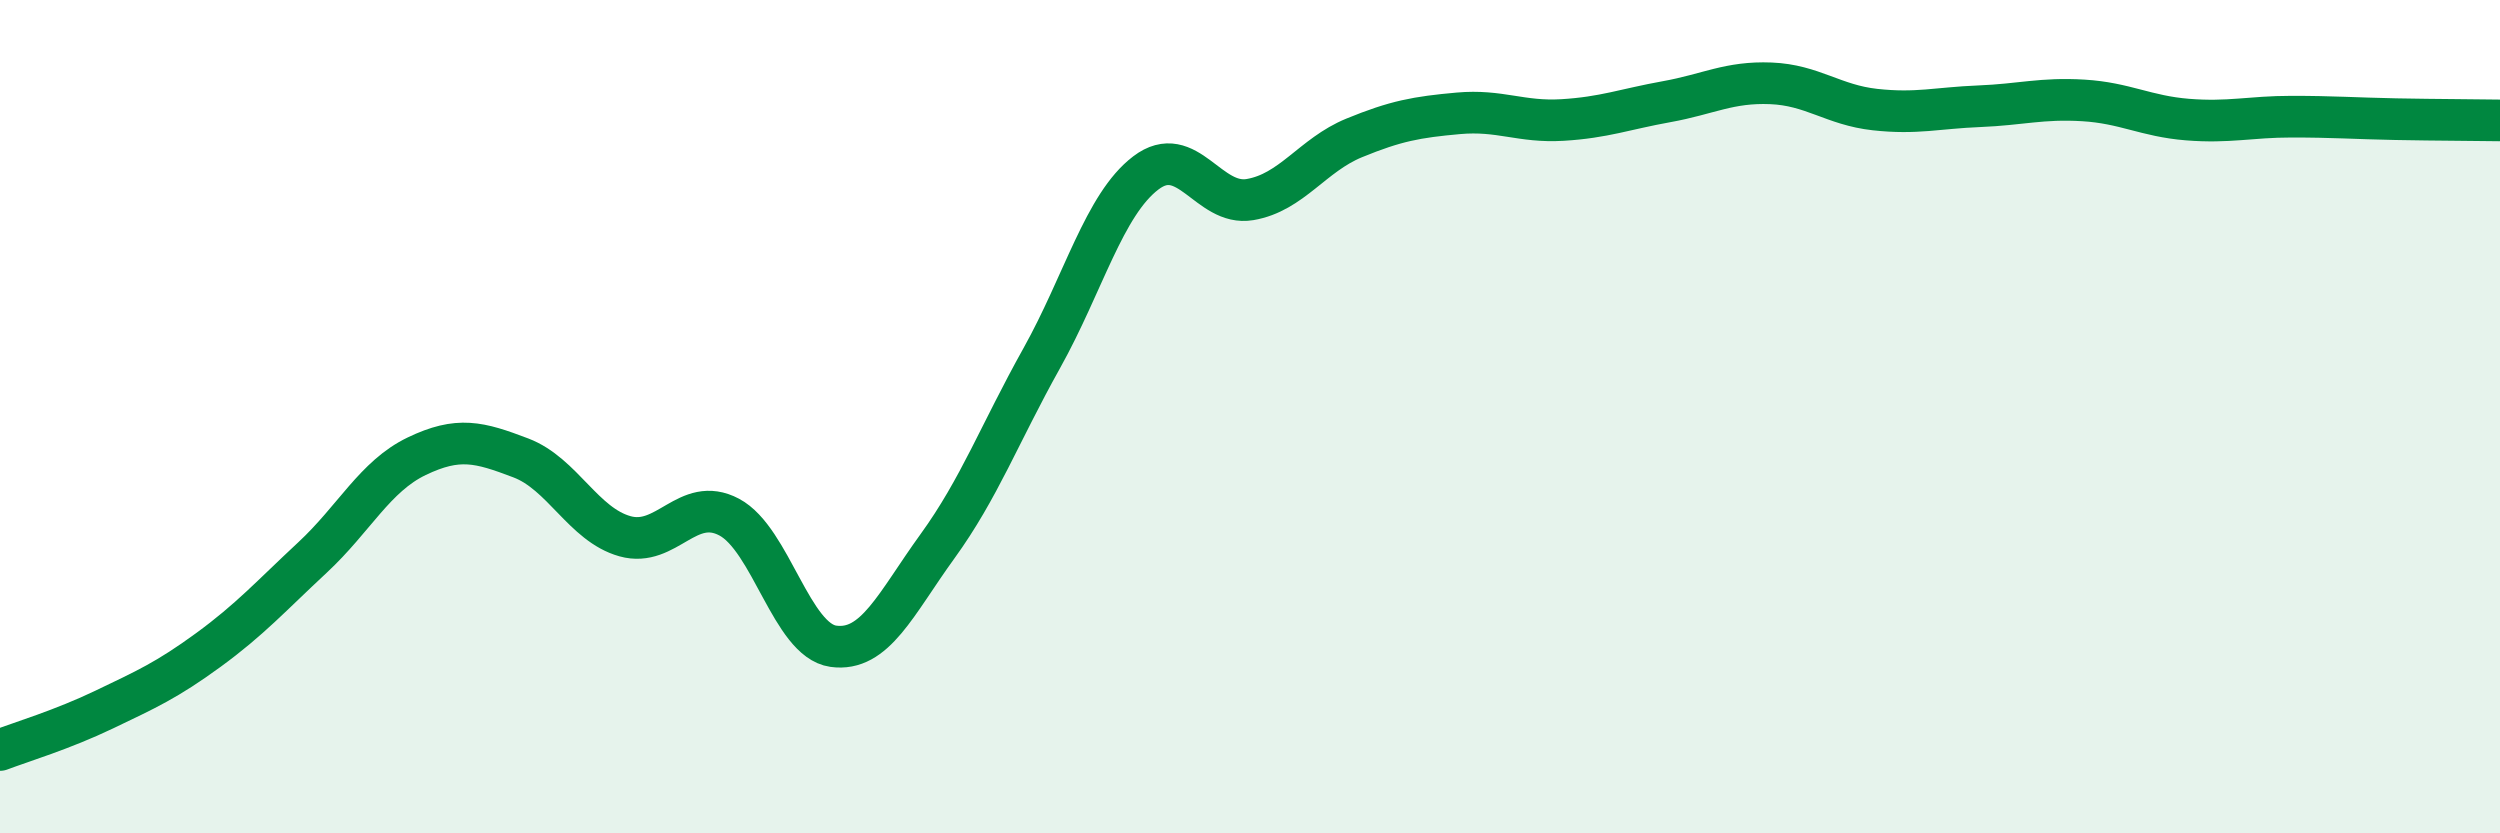 
    <svg width="60" height="20" viewBox="0 0 60 20" xmlns="http://www.w3.org/2000/svg">
      <path
        d="M 0,18 C 0.5,17.81 1.5,17.51 2.5,17.03 C 3.5,16.55 4,16.33 5,15.6 C 6,14.87 6.5,14.31 7.5,13.38 C 8.5,12.45 9,11.43 10,10.95 C 11,10.47 11.5,10.61 12.5,10.99 C 13.5,11.37 14,12.59 15,12.87 C 16,13.15 16.5,11.88 17.5,12.41 C 18.5,12.94 19,15.37 20,15.51 C 21,15.65 21.5,14.49 22.5,13.11 C 23.5,11.73 24,10.39 25,8.6 C 26,6.81 26.5,4.91 27.5,4.15 C 28.5,3.39 29,4.96 30,4.79 C 31,4.62 31.5,3.72 32.5,3.31 C 33.5,2.9 34,2.81 35,2.72 C 36,2.63 36.5,2.94 37.5,2.88 C 38.5,2.82 39,2.62 40,2.44 C 41,2.26 41.5,1.96 42.5,2 C 43.5,2.04 44,2.52 45,2.63 C 46,2.74 46.5,2.59 47.5,2.55 C 48.5,2.51 49,2.35 50,2.41 C 51,2.47 51.5,2.79 52.5,2.87 C 53.5,2.95 54,2.8 55,2.8 C 56,2.8 56.5,2.84 57.5,2.86 C 58.5,2.88 59.5,2.88 60,2.89L60 20L0 20Z"
        fill="#008740"
        opacity="0.1"
        stroke-linecap="round"
        stroke-linejoin="round"
      />
      <path
        d="M 0,18 C 0.5,17.81 1.5,17.51 2.5,17.03 C 3.5,16.55 4,16.33 5,15.6 C 6,14.87 6.5,14.31 7.5,13.38 C 8.5,12.45 9,11.43 10,10.95 C 11,10.47 11.5,10.61 12.5,10.99 C 13.5,11.37 14,12.59 15,12.87 C 16,13.15 16.5,11.88 17.5,12.41 C 18.5,12.94 19,15.37 20,15.51 C 21,15.65 21.5,14.49 22.5,13.11 C 23.5,11.73 24,10.39 25,8.6 C 26,6.81 26.5,4.91 27.5,4.15 C 28.5,3.39 29,4.96 30,4.79 C 31,4.62 31.5,3.72 32.5,3.31 C 33.5,2.9 34,2.81 35,2.72 C 36,2.63 36.5,2.94 37.5,2.88 C 38.5,2.82 39,2.62 40,2.44 C 41,2.26 41.5,1.96 42.5,2 C 43.5,2.04 44,2.52 45,2.63 C 46,2.74 46.5,2.59 47.5,2.55 C 48.5,2.51 49,2.35 50,2.41 C 51,2.47 51.5,2.79 52.5,2.87 C 53.5,2.95 54,2.8 55,2.8 C 56,2.8 56.5,2.84 57.5,2.86 C 58.5,2.88 59.5,2.88 60,2.89"
        stroke="#008740"
        stroke-width="1"
        fill="none"
        stroke-linecap="round"
        stroke-linejoin="round"
      />
    </svg>
  